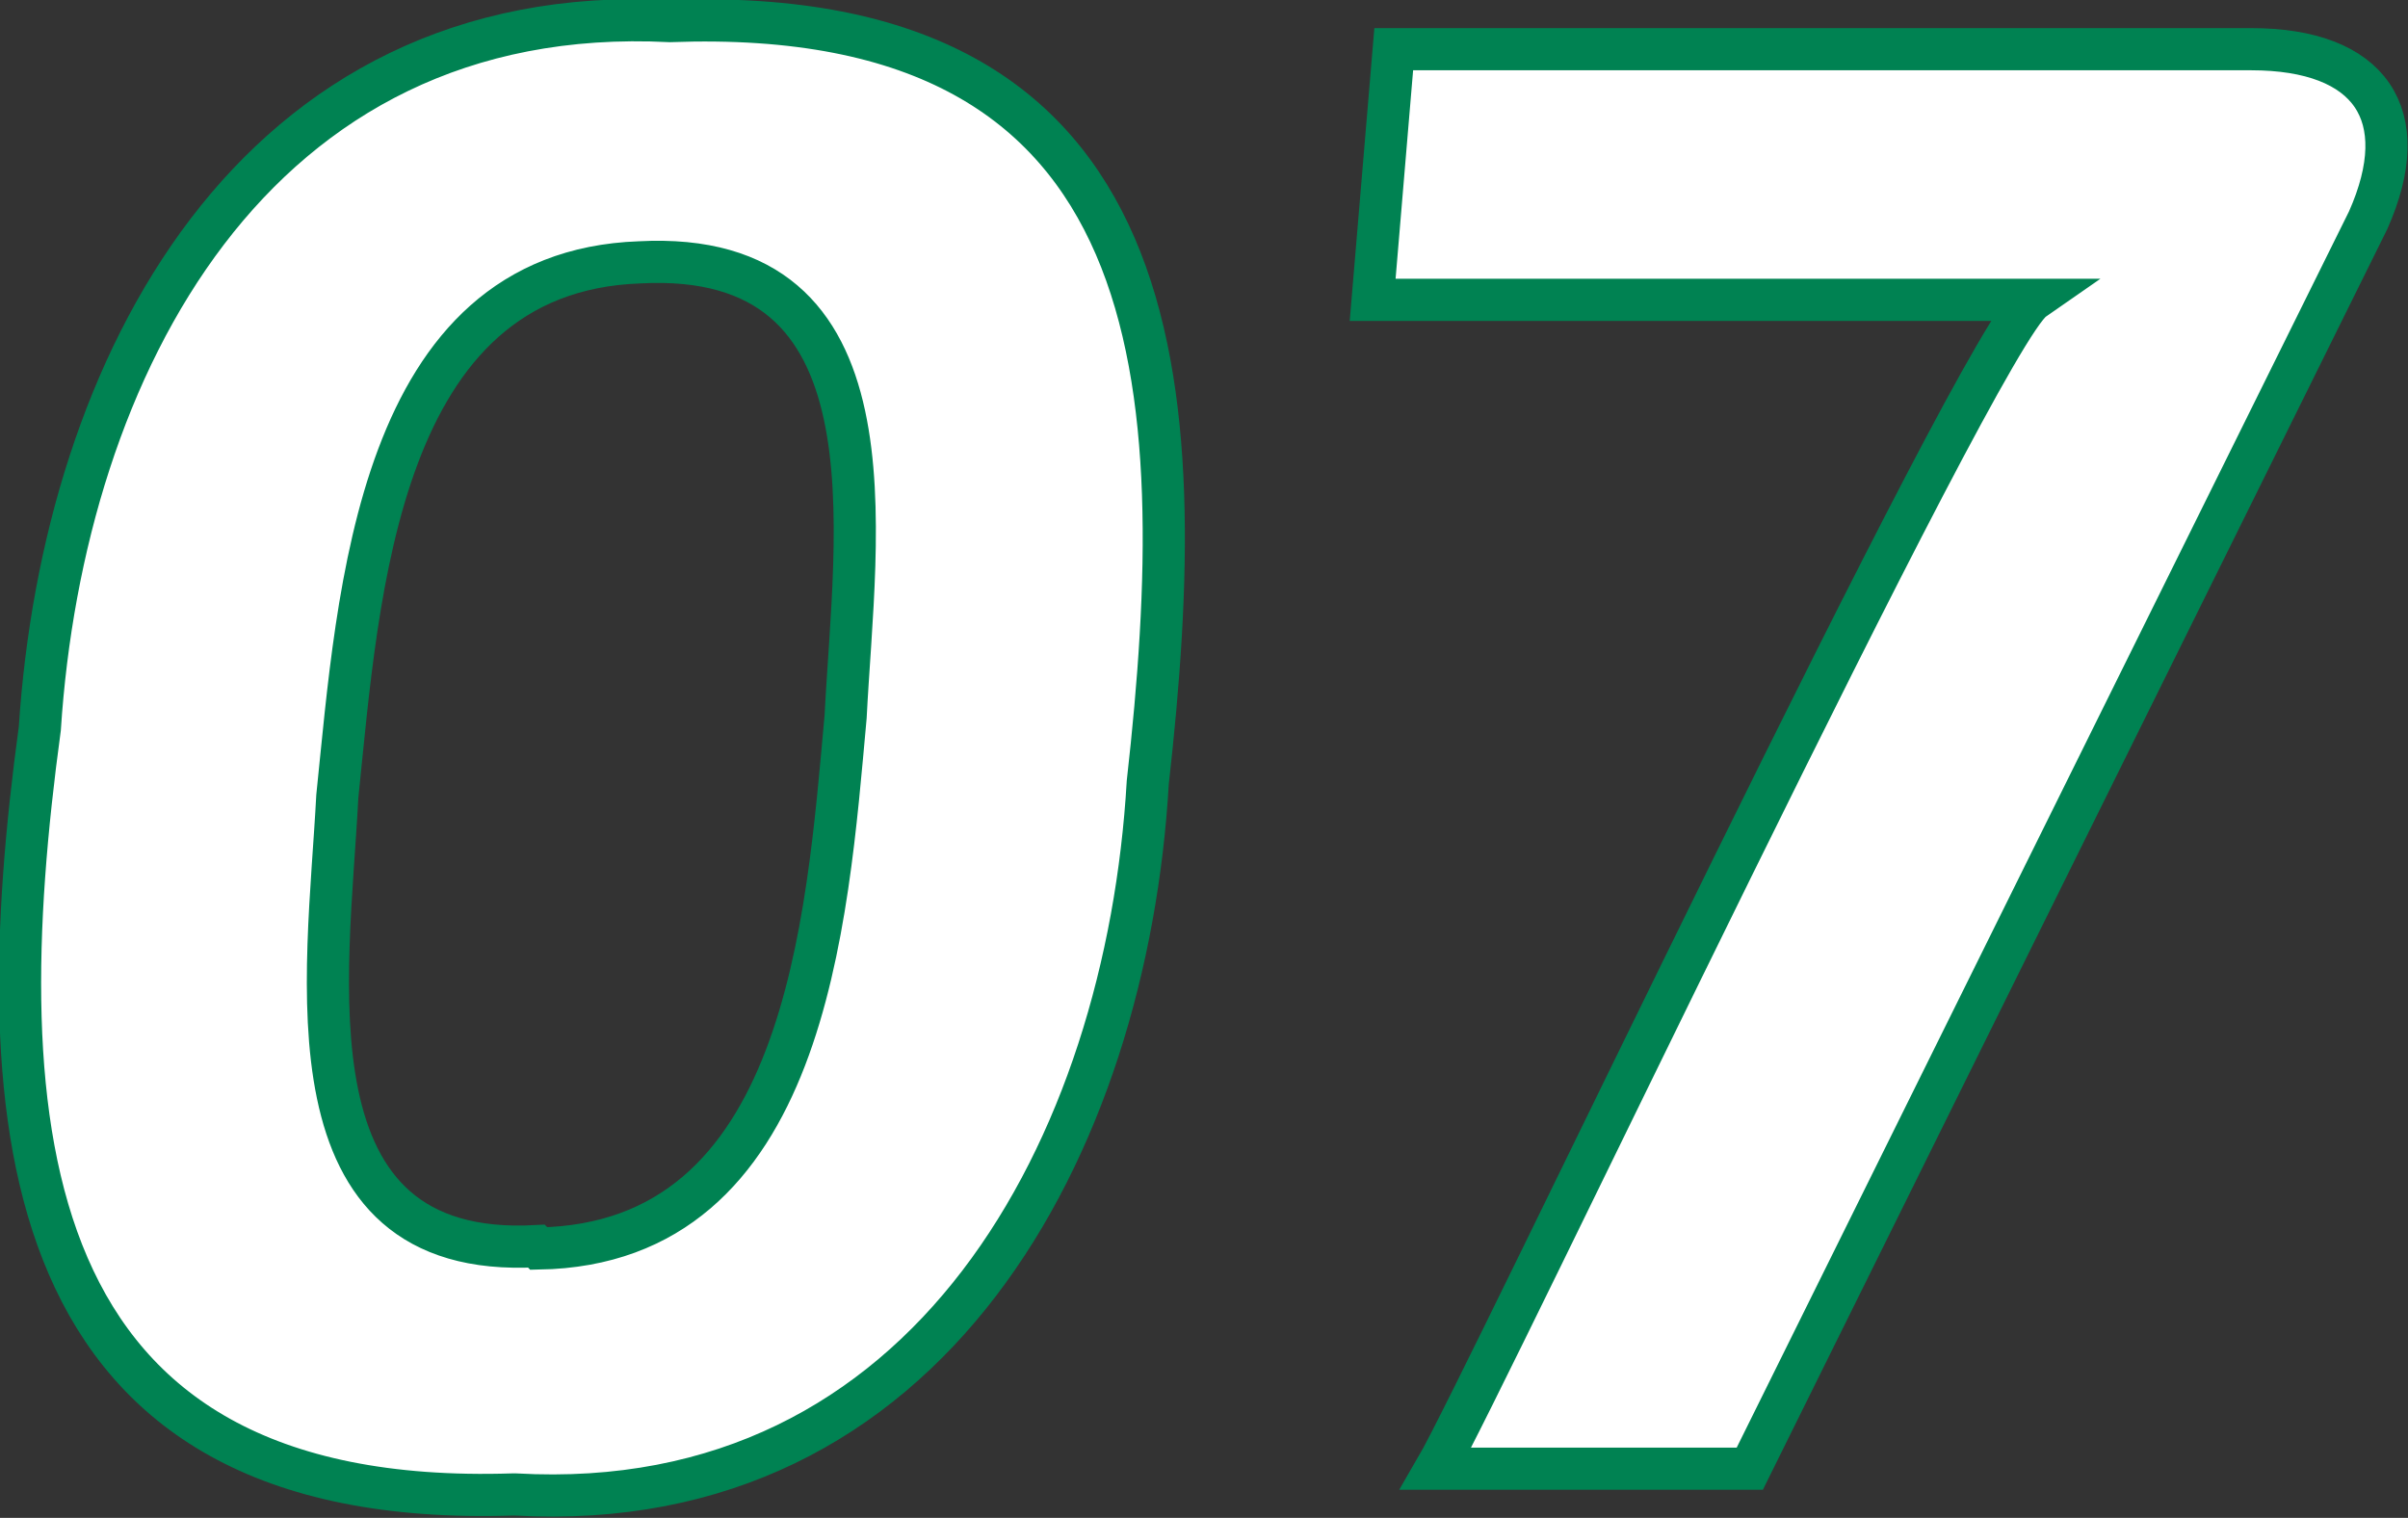 <svg xmlns="http://www.w3.org/2000/svg" width="102.8" height="64.8"><rect width="100%" height="100%" fill="#333333" stroke="none"/><g fill="#fff" stroke="#008252" stroke-miterlimit="10" stroke-width="1.8"><path d="M21.9 63.8C.5 64.5-.6 48 1.7 31.1 2.7 15.7 10.8 0 28.6.9 50.2.1 50.9 16.5 49 33.4c-.9 15.5-9.3 31.4-27 30.4ZM23 53.3c11.4-.2 12.3-13.9 13.1-22.7.4-7.9 2.4-20-8.8-19.4-11.2.4-12 14.1-12.9 22.8-.4 7.7-2.4 19.8 8.5 19.2ZM96.1 2.1c5.1 0 7 2.8 5 7.3L74.7 62.7H61.3c2.1-3.6 23.2-48.3 25.5-49.9H58.6l.9-10.7h36.6Z"/></g></svg>